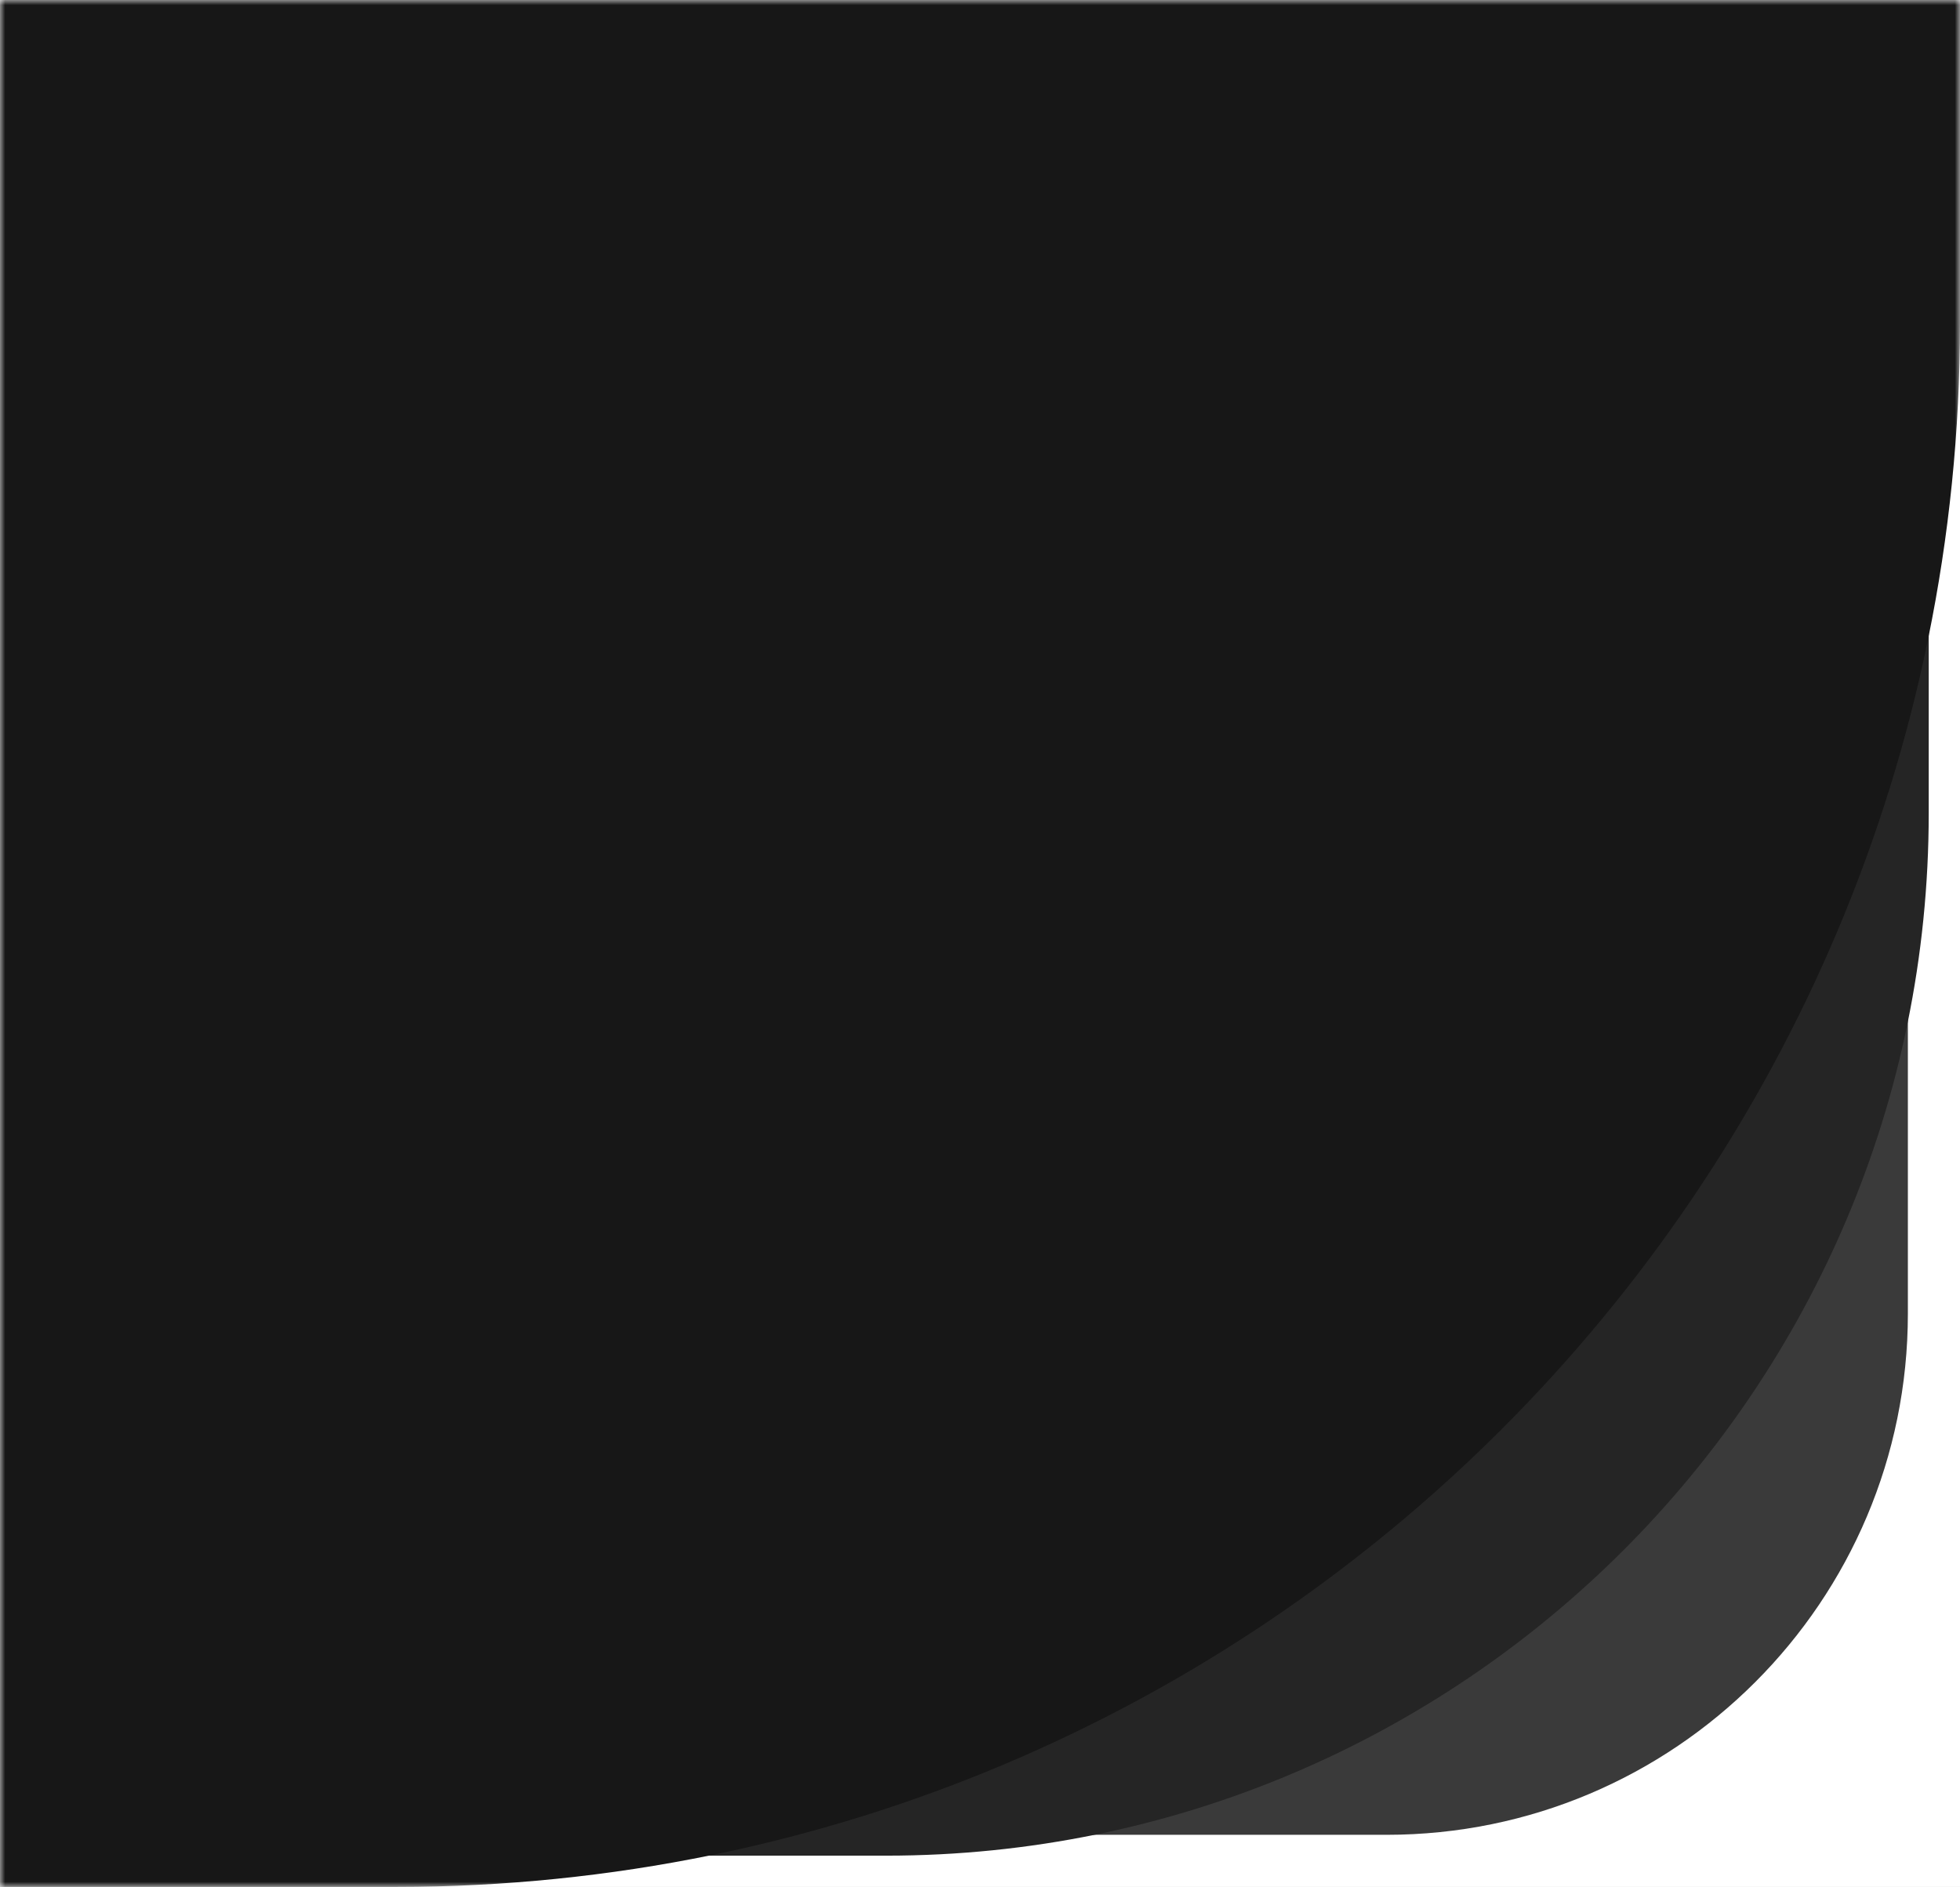<?xml version="1.0" encoding="UTF-8"?> <svg xmlns="http://www.w3.org/2000/svg" width="188" height="181" viewBox="0 0 188 181" fill="none"><rect x="0" y="0" width="188" height="181" fill="#808080" stroke="none"/><g clip-path="url(#clip0_451_1164)"><rect width="188" height="181" fill="white"></rect><mask id="mask0_451_1164" style="mask-type:alpha" maskUnits="userSpaceOnUse" x="0" y="0" width="188" height="181"><rect width="188" height="181" fill="#1A1A1A"></rect></mask><g mask="url(#mask0_451_1164)"><path d="M-861 -334C-861 -350.569 -847.569 -364 -831 -364H153C169.569 -364 183 -350.569 183 -334V126C183 153.614 160.614 176 133 176H-831C-847.569 176 -861 162.569 -861 146V-334Z" fill="#3A3A3A"></path><path d="M-859 -332C-859 -348.569 -845.569 -362 -829 -362H155C171.569 -362 185 -348.569 185 -332V78C185 133.228 140.228 178 85 178H-829C-845.569 178 -859 164.569 -859 148V-332Z" fill="#252525"></path><path d="M-972 -389C-972 -405.569 -958.569 -419 -942 -419H158C174.569 -419 188 -405.569 188 -389V31C188 113.843 120.843 181 38 181H-942C-958.569 181 -972 167.569 -972 151V-389Z" fill="#171717"></path></g></g><defs><clipPath id="clip0_451_1164"><rect width="188" height="181" fill="white"></rect></clipPath></defs></svg> 